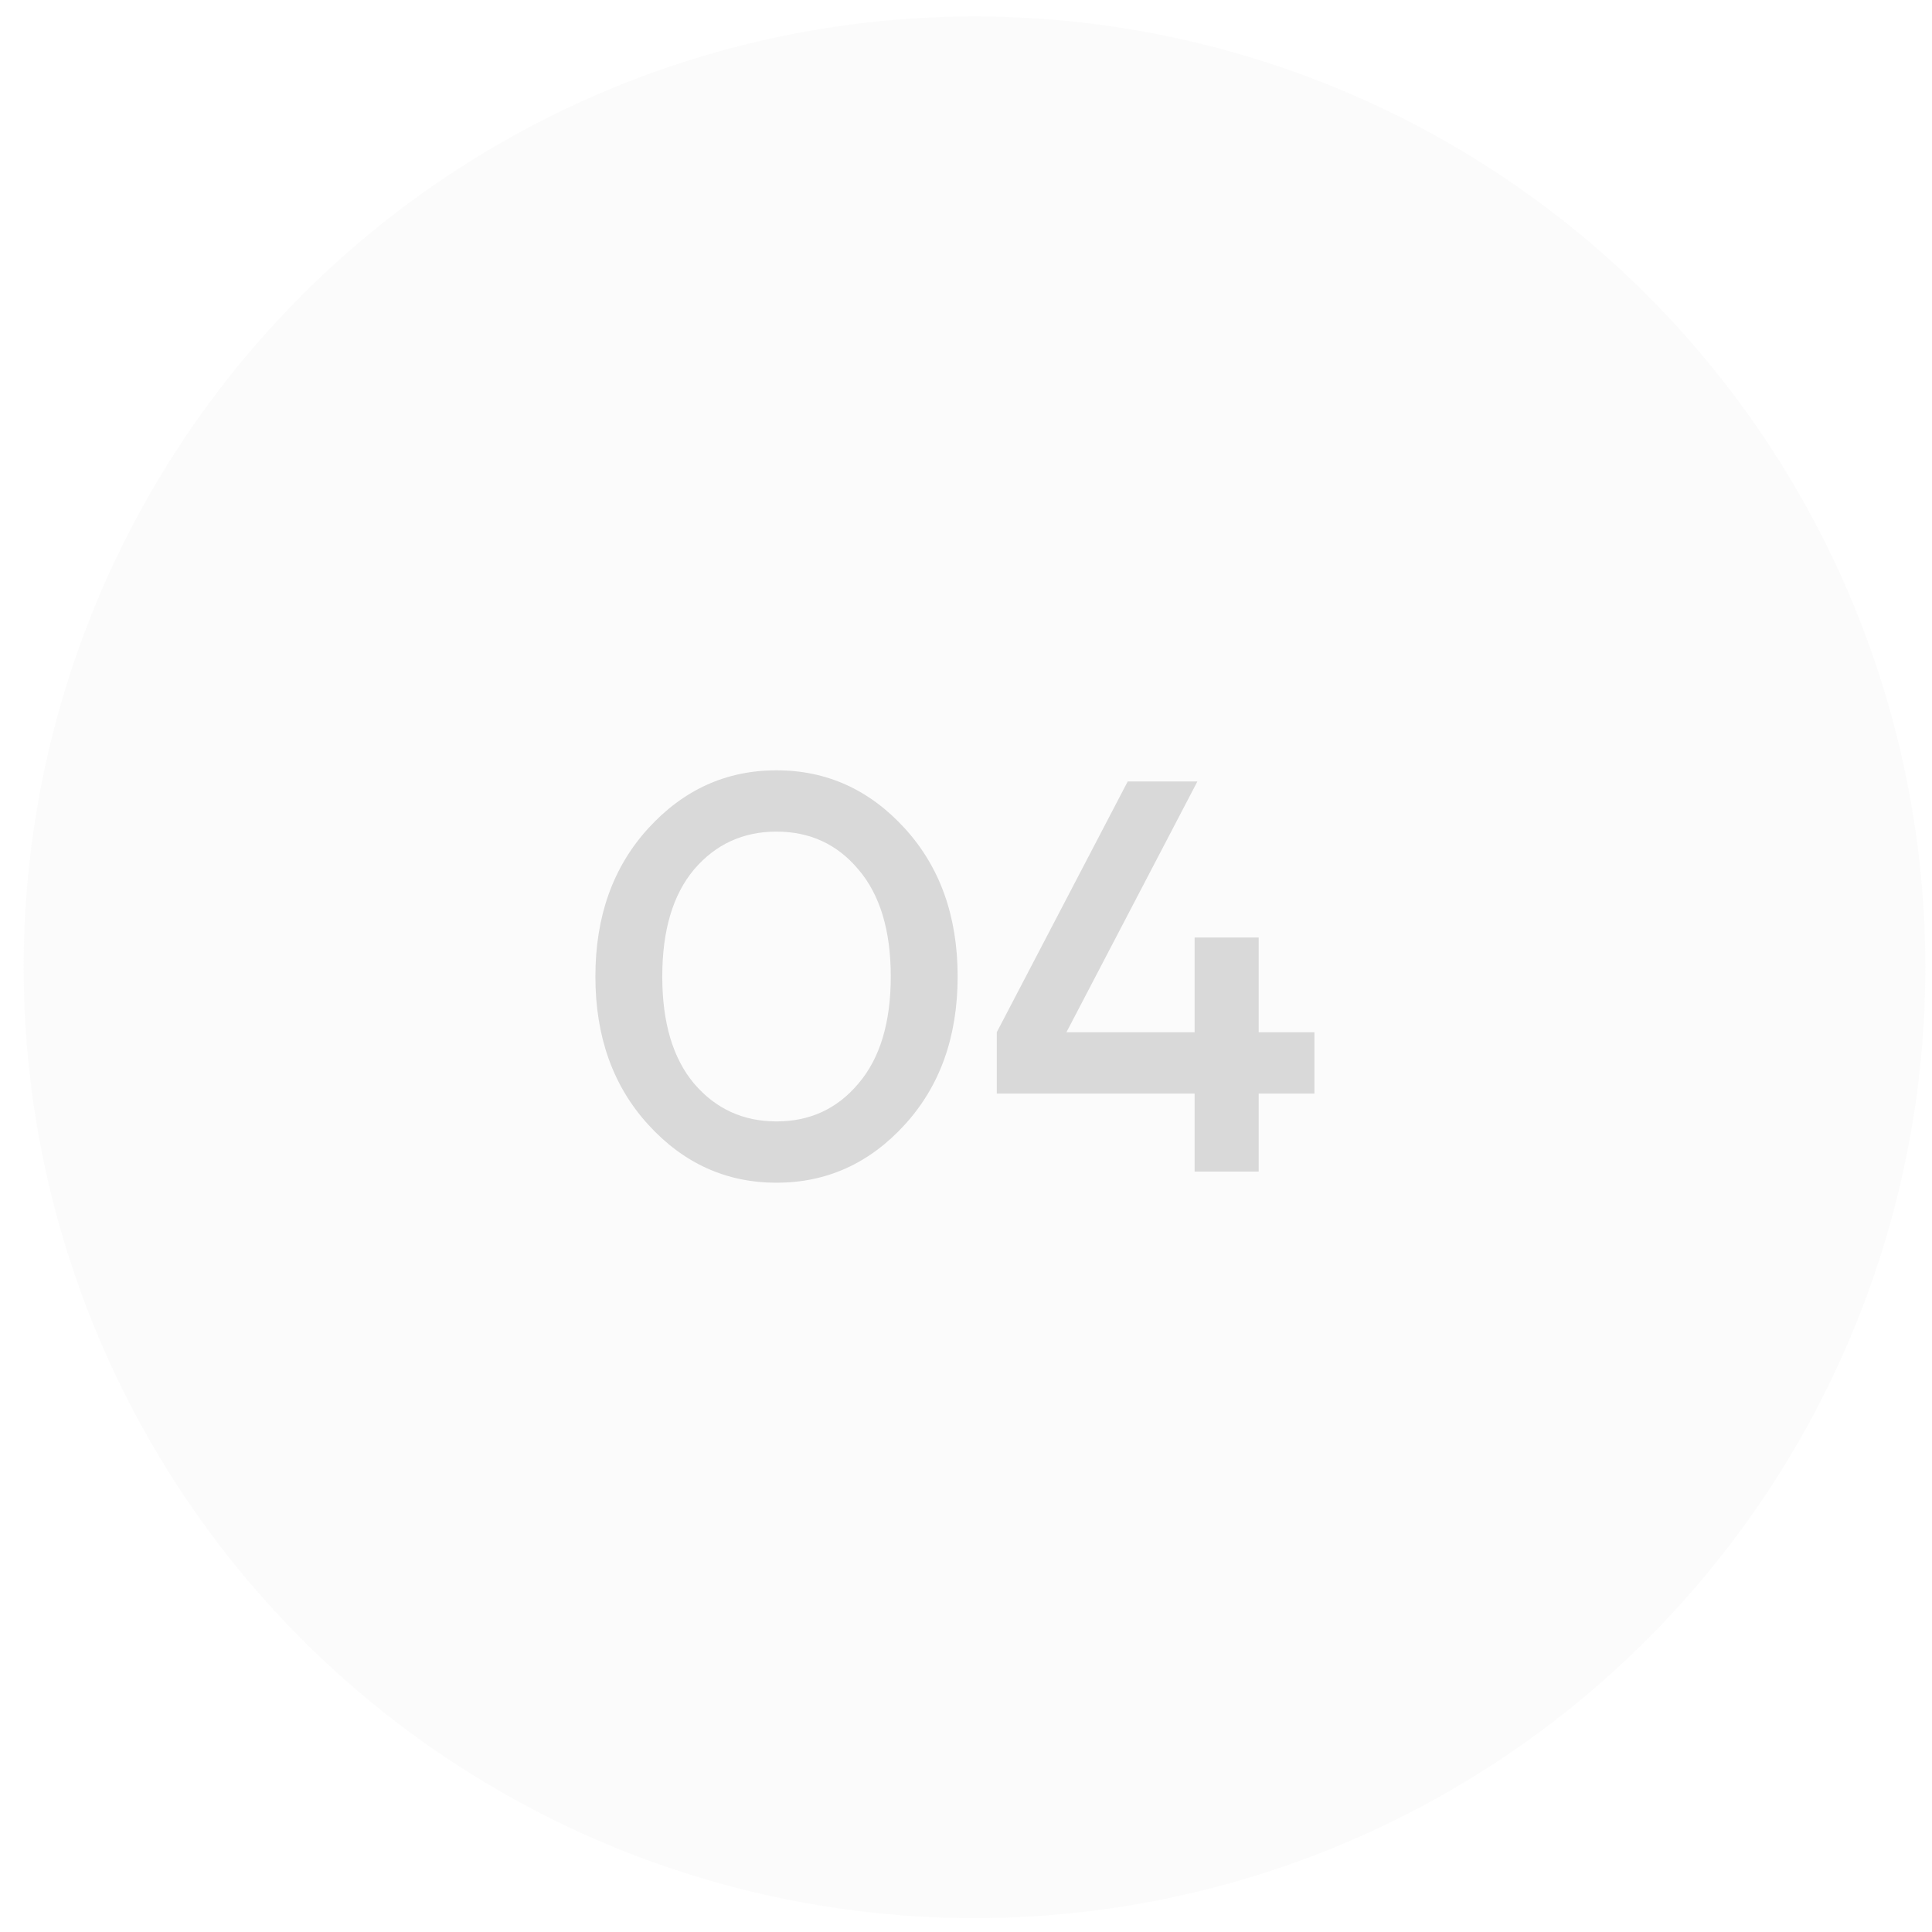 <?xml version="1.0" encoding="UTF-8"?> <svg xmlns="http://www.w3.org/2000/svg" width="52" height="52" viewBox="0 0 52 52" fill="none"><circle data-figma-bg-blur-radius="15.0541" cx="26.229" cy="26.035" r="25.592" fill="#D9D9D9" fill-opacity="0.12"></circle><path d="M17.45 30.273C16.5 29.233 16.025 27.903 16.025 26.283C16.025 24.663 16.5 23.333 17.45 22.293C18.4 21.253 19.55 20.733 20.9 20.733C22.25 20.733 23.4 21.253 24.35 22.293C25.3 23.333 25.775 24.663 25.775 26.283C25.775 27.903 25.3 29.233 24.35 30.273C23.4 31.313 22.25 31.833 20.9 31.833C19.55 31.833 18.4 31.313 17.45 30.273ZM18.68 23.403C18.11 24.083 17.825 25.043 17.825 26.283C17.825 27.523 18.11 28.483 18.68 29.163C19.26 29.843 20 30.183 20.9 30.183C21.8 30.183 22.535 29.843 23.105 29.163C23.685 28.483 23.975 27.523 23.975 26.283C23.975 25.043 23.685 24.083 23.105 23.403C22.535 22.723 21.8 22.383 20.9 22.383C20 22.383 19.26 22.723 18.68 23.403ZM26.828 29.433V27.783L30.353 21.033H32.228L28.703 27.783H32.153V25.233H32.228H33.878V27.783H35.378V29.433H33.878V31.533H32.153V29.433H26.828Z" fill="#D9D9D9"></path><defs><clipPath id="bgblur_0_2020_20_clip_path" transform="translate(14.417 14.611)"><circle cx="26.229" cy="26.035" r="25.592"></circle></clipPath></defs></svg> 